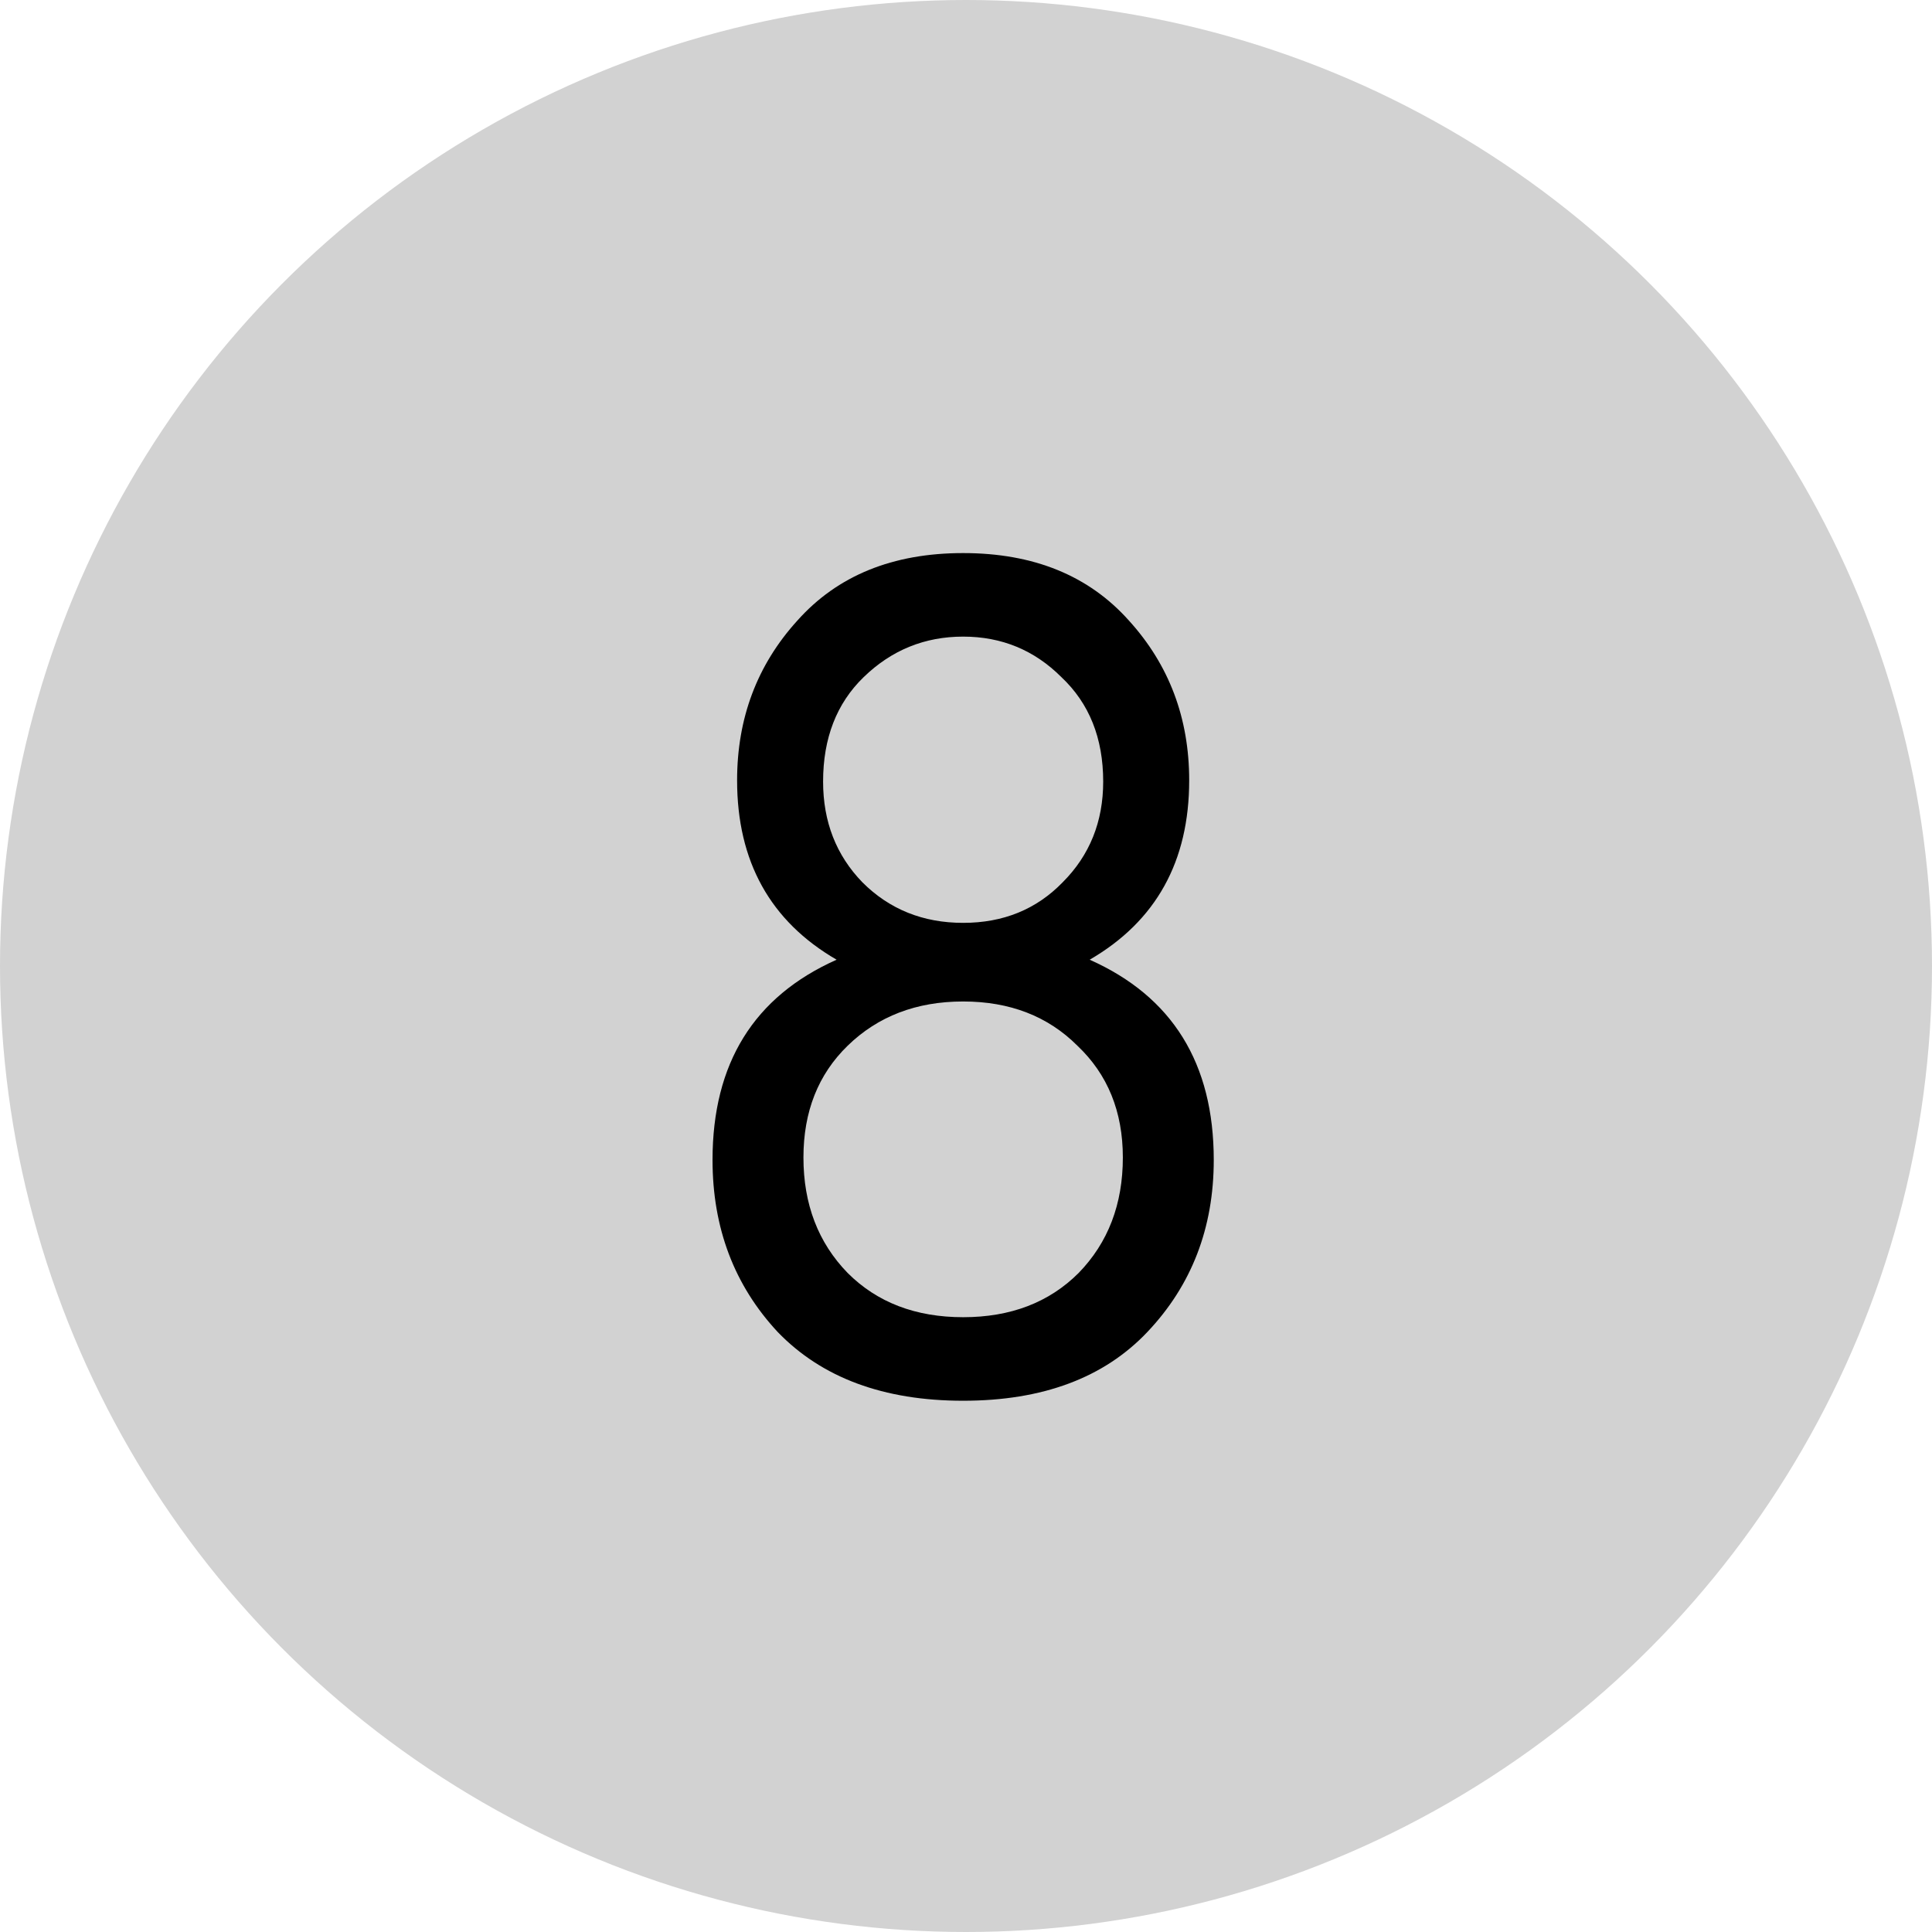 <?xml version="1.0" encoding="UTF-8"?> <svg xmlns="http://www.w3.org/2000/svg" width="368" height="368" viewBox="0 0 368 368" fill="none"><circle cx="184" cy="184" r="184" fill="#D2D2D2"></circle><path d="M207.558 182.802C223.314 189.822 231.192 202.536 231.192 220.944C231.192 233.892 226.98 244.812 218.556 253.704C210.288 262.44 198.588 266.808 183.456 266.808C168.324 266.808 156.546 262.44 148.122 253.704C139.854 244.812 135.72 233.892 135.72 220.944C135.72 202.536 143.598 189.822 159.354 182.802C146.718 175.47 140.4 164.082 140.4 148.638C140.4 136.782 144.222 126.642 151.866 118.218C159.51 109.638 170.04 105.348 183.456 105.348C196.872 105.348 207.402 109.638 215.046 118.218C222.69 126.642 226.512 136.782 226.512 148.638C226.512 164.082 220.194 175.47 207.558 182.802ZM164.268 168.06C169.416 173.208 175.812 175.782 183.456 175.782C191.1 175.782 197.418 173.208 202.41 168.06C207.558 162.912 210.132 156.516 210.132 148.872C210.132 140.604 207.48 133.974 202.176 128.982C197.028 123.834 190.788 121.26 183.456 121.26C176.124 121.26 169.806 123.834 164.502 128.982C159.354 133.974 156.78 140.604 156.78 148.872C156.78 156.516 159.276 162.912 164.268 168.06ZM161.46 242.472C167.076 248.088 174.408 250.896 183.456 250.896C192.504 250.896 199.836 248.088 205.452 242.472C211.068 236.7 213.876 229.368 213.876 220.476C213.876 211.74 210.99 204.642 205.218 199.182C199.602 193.566 192.348 190.758 183.456 190.758C174.564 190.758 167.232 193.566 161.46 199.182C155.844 204.642 153.036 211.74 153.036 220.476C153.036 229.368 155.844 236.7 161.46 242.472Z" fill="black"></path></svg> 